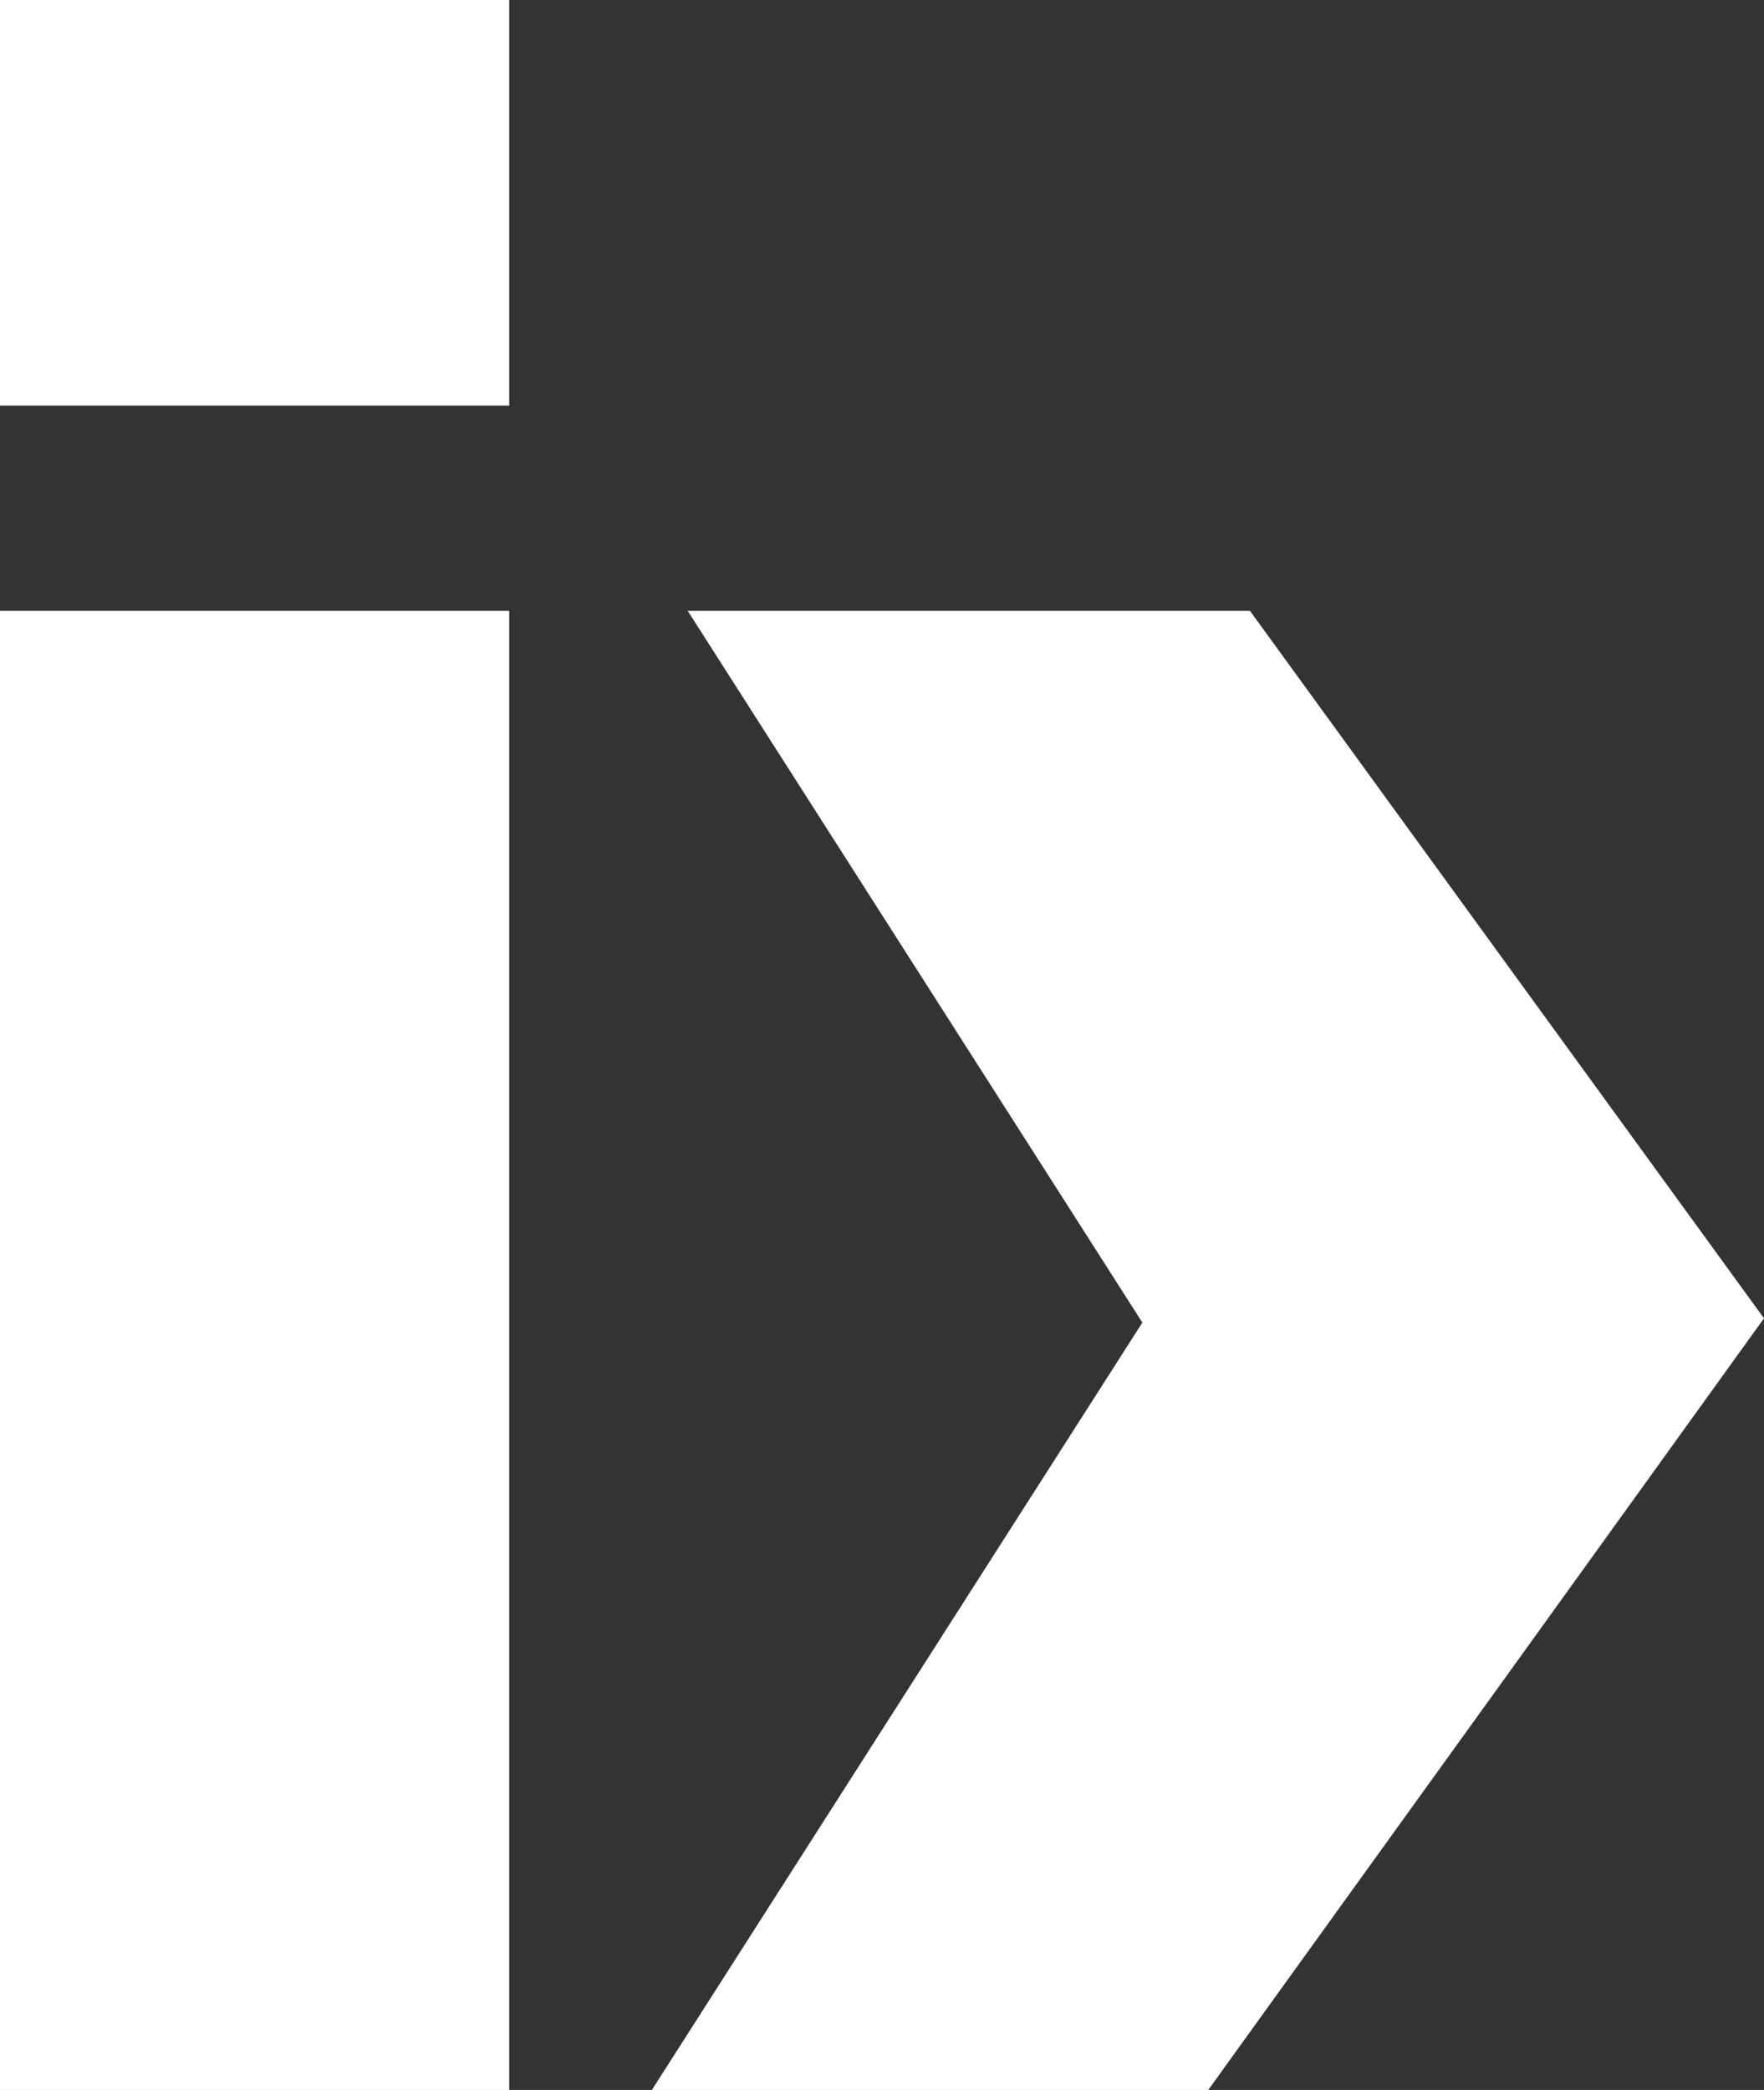 <svg id="f2bfaed4-450b-4ee5-a3e0-77d29c2aa32d" data-name="0e0985e4-ba7c-4628-a9b3-a05e9192095d" xmlns="http://www.w3.org/2000/svg" viewBox="0 0 99.8 118.2"><rect x="0" y="0" width="99.8" height="118.2" fill="#333333" stroke="none"/><style type="text/css">.st0{fill:#ffffff;}</style><path class="st0" d="M0,34.55V118.2H28.81V34.55Z"/><path class="st0" d="M0,0V22.94H28.81V0Z"/><polygon class="st0" points="99.8 74.56 84.25 96.15 69.95 115.99 68.36 118.2 36.88 118.2 64.63 74.8 38.91 34.55 70.72 34.55 84.26 53.18 99.8 74.56"/></svg>